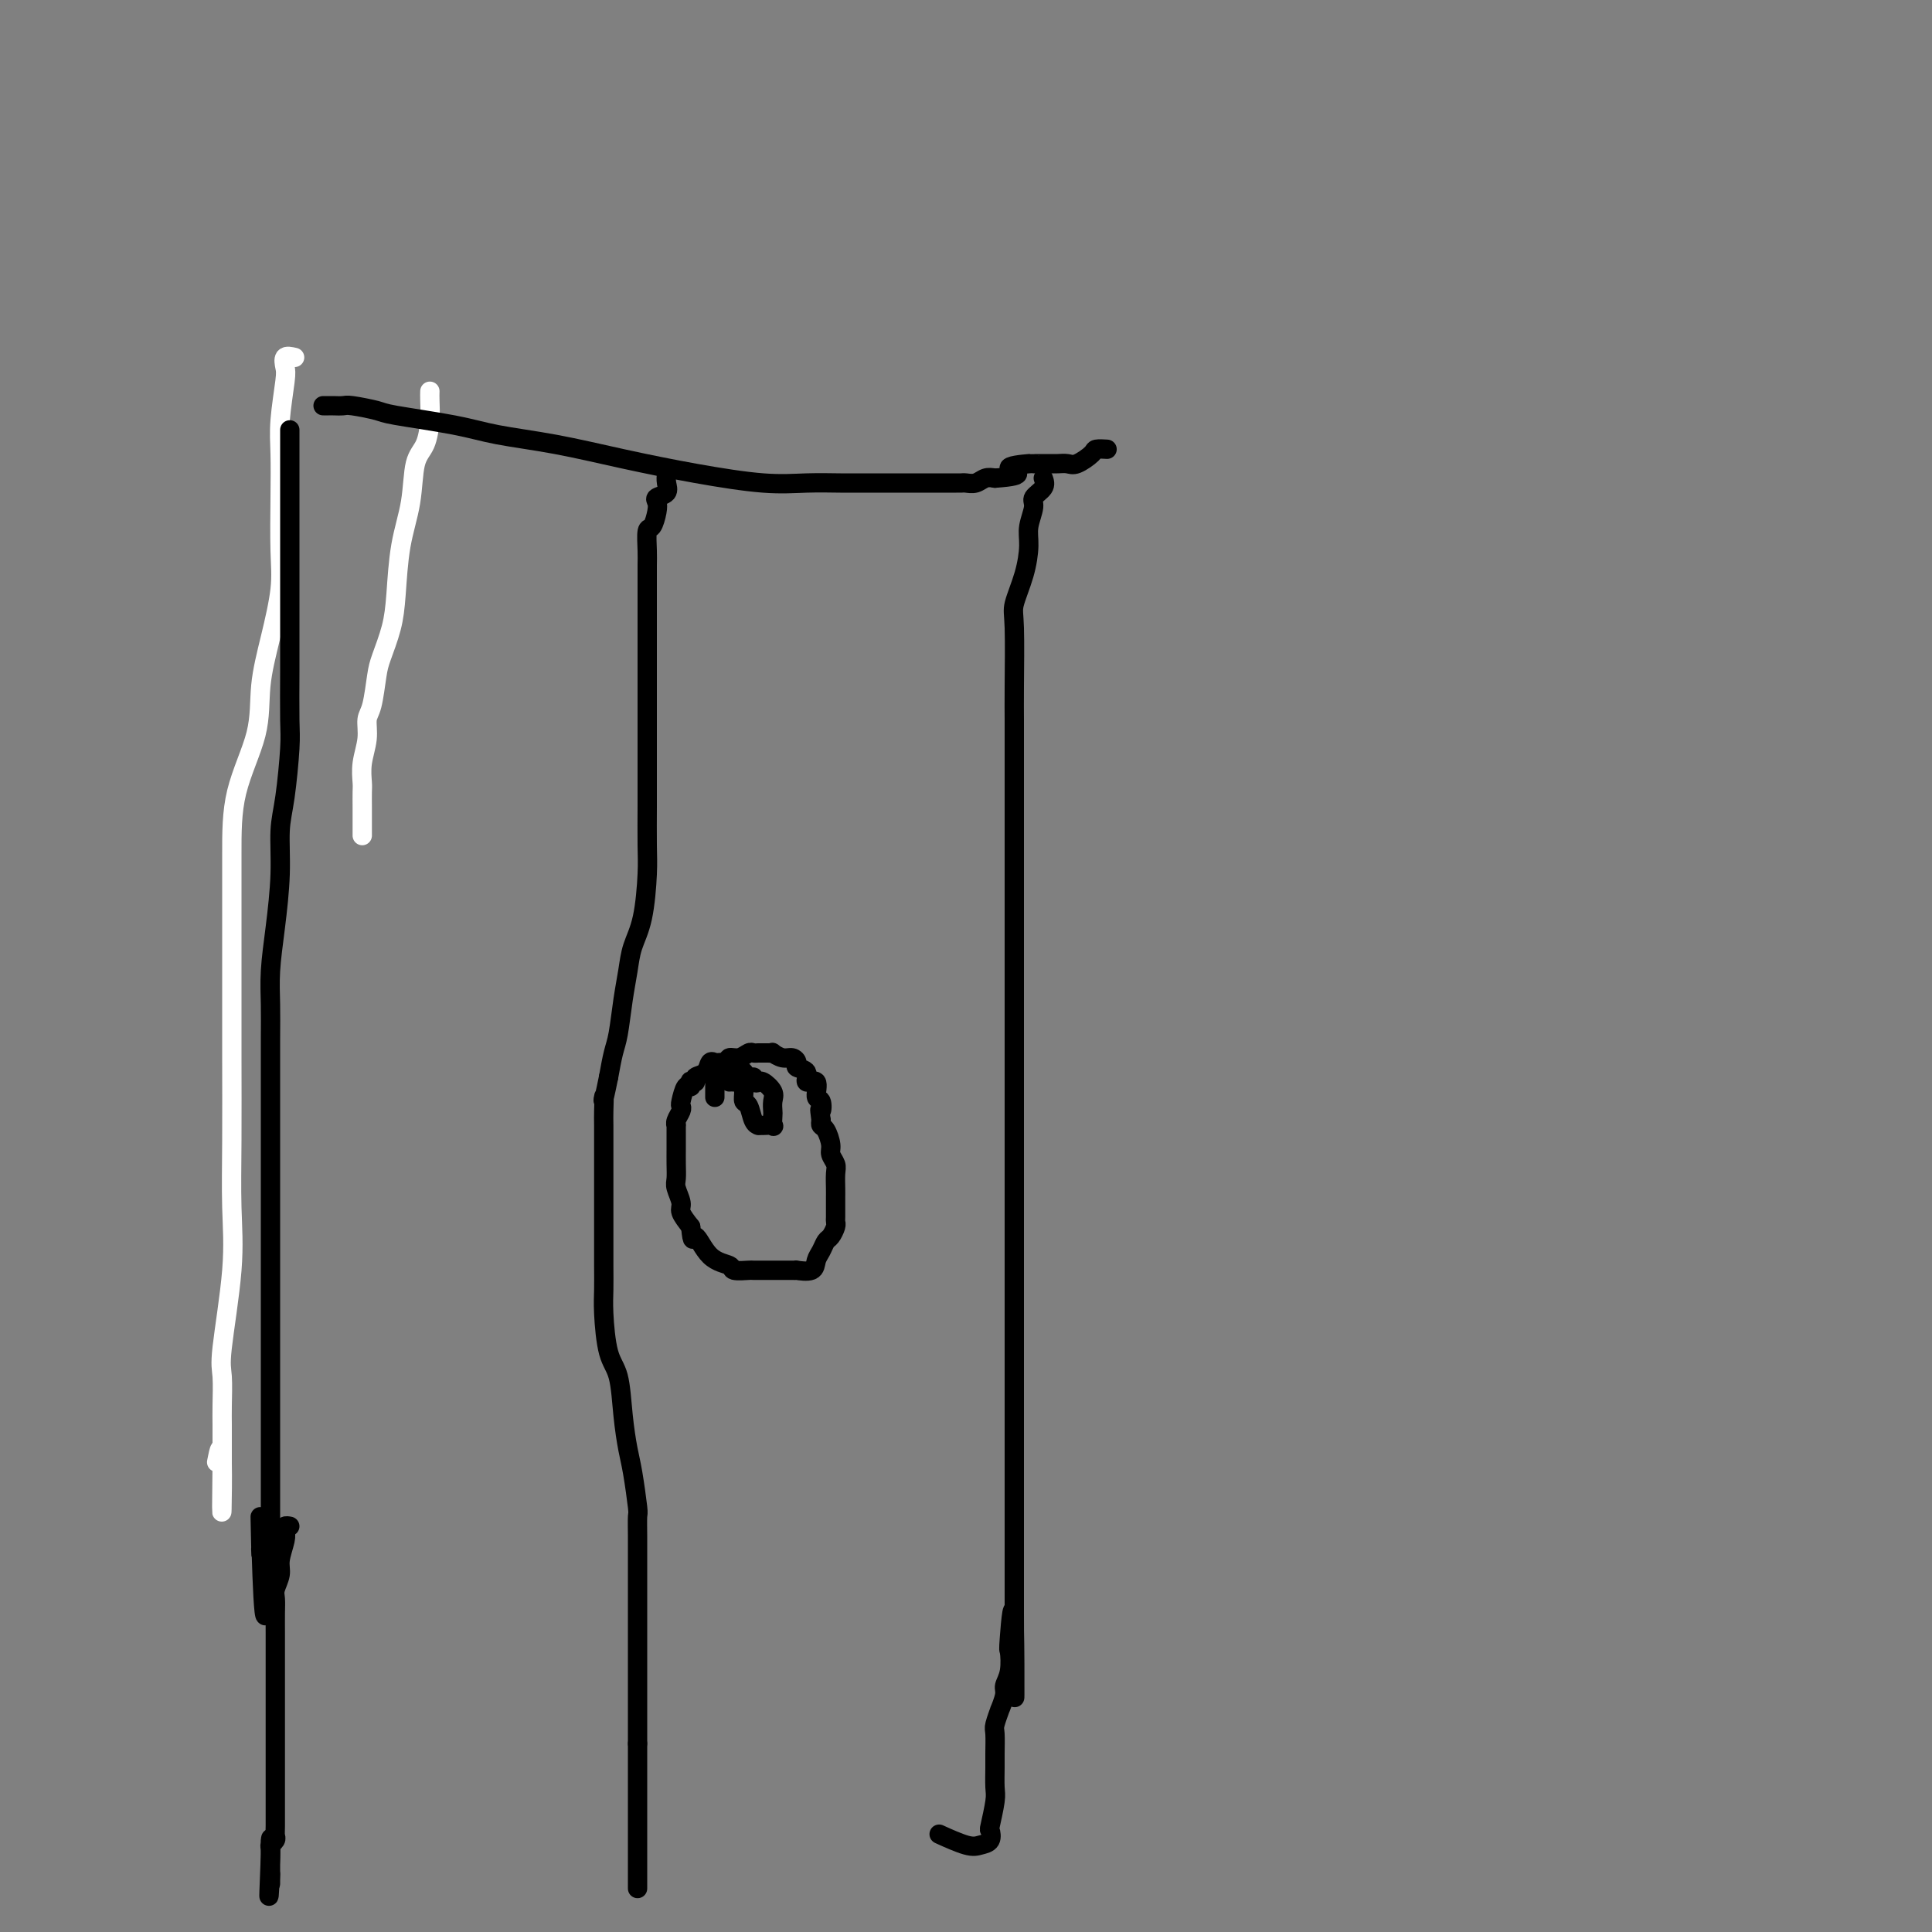 <svg viewBox='0 0 400 400' version='1.1' xmlns='http://www.w3.org/2000/svg' xmlns:xlink='http://www.w3.org/1999/xlink'><rect x="0" y="0" width="400" height="400" fill="#808080" stroke="none"/><g fill='none' stroke='#FFFFFF' stroke-width='4' stroke-linecap='round' stroke-linejoin='round'><path d='M61,74c-0.837,-0.189 -1.674,-0.378 -2,0c-0.326,0.378 -0.140,1.323 0,2c0.140,0.677 0.233,1.085 0,3c-0.233,1.915 -0.793,5.337 -1,8c-0.207,2.663 -0.061,4.568 0,7c0.061,2.432 0.037,5.392 0,9c-0.037,3.608 -0.087,7.863 0,11c0.087,3.137 0.310,5.155 0,8c-0.310,2.845 -1.155,6.515 -2,10c-0.845,3.485 -1.691,6.783 -2,10c-0.309,3.217 -0.083,6.352 -1,10c-0.917,3.648 -2.978,7.807 -4,12c-1.022,4.193 -1.006,8.418 -1,13c0.006,4.582 0.001,9.519 0,14c-0.001,4.481 0.002,8.506 0,13c-0.002,4.494 -0.008,9.459 0,15c0.008,5.541 0.030,11.659 0,17c-0.030,5.341 -0.113,9.906 0,14c0.113,4.094 0.423,7.718 0,13c-0.423,5.282 -1.577,12.224 -2,16c-0.423,3.776 -0.113,4.388 0,6c0.113,1.612 0.030,4.224 0,6c-0.030,1.776 -0.008,2.714 0,4c0.008,1.286 0.002,2.919 0,4c-0.002,1.081 -0.001,1.609 0,2c0.001,0.391 0.000,0.644 0,1c-0.000,0.356 -0.000,0.816 0,1c0.000,0.184 0.000,0.092 0,0'/><path d='M46,303c-0.250,19.560 0.125,5.458 0,0c-0.125,-5.458 -0.750,-2.274 -1,-1c-0.250,1.274 -0.125,0.637 0,0'/><path d='M89,81c-0.015,0.525 -0.030,1.050 0,2c0.030,0.950 0.107,2.325 0,4c-0.107,1.675 -0.396,3.650 -1,5c-0.604,1.350 -1.523,2.074 -2,4c-0.477,1.926 -0.513,5.054 -1,8c-0.487,2.946 -1.426,5.709 -2,9c-0.574,3.291 -0.783,7.109 -1,10c-0.217,2.891 -0.440,4.856 -1,7c-0.560,2.144 -1.455,4.466 -2,6c-0.545,1.534 -0.738,2.279 -1,4c-0.262,1.721 -0.592,4.419 -1,6c-0.408,1.581 -0.894,2.047 -1,3c-0.106,0.953 0.168,2.395 0,4c-0.168,1.605 -0.777,3.374 -1,5c-0.223,1.626 -0.060,3.108 0,4c0.060,0.892 0.016,1.194 0,2c-0.016,0.806 -0.004,2.114 0,3c0.004,0.886 0.001,1.348 0,2c-0.001,0.652 -0.000,1.494 0,2c0.000,0.506 0.000,0.675 0,1c-0.000,0.325 -0.000,0.807 0,1c0.000,0.193 0.000,0.096 0,0'/></g>
<g fill='none' stroke='#000000' stroke-width='4' stroke-linecap='round' stroke-linejoin='round'><path d='M60,89c0.000,0.134 0.000,0.268 0,1c-0.000,0.732 -0.000,2.063 0,3c0.000,0.937 0.000,1.480 0,3c-0.000,1.520 -0.000,4.018 0,6c0.000,1.982 0.000,3.448 0,5c-0.000,1.552 -0.000,3.188 0,6c0.000,2.812 0.001,6.798 0,10c-0.001,3.202 -0.003,5.619 0,8c0.003,2.381 0.011,4.727 0,8c-0.011,3.273 -0.041,7.472 0,10c0.041,2.528 0.152,3.383 0,6c-0.152,2.617 -0.566,6.995 -1,10c-0.434,3.005 -0.887,4.637 -1,7c-0.113,2.363 0.113,5.458 0,9c-0.113,3.542 -0.566,7.532 -1,11c-0.434,3.468 -0.848,6.413 -1,9c-0.152,2.587 -0.041,4.814 0,7c0.041,2.186 0.011,4.331 0,7c-0.011,2.669 -0.003,5.863 0,9c0.003,3.137 0.001,6.218 0,10c-0.001,3.782 -0.000,8.267 0,12c0.000,3.733 0.000,6.715 0,10c-0.000,3.285 -0.000,6.873 0,12c0.000,5.127 0.000,11.792 0,16c-0.000,4.208 -0.000,5.959 0,8c0.000,2.041 0.000,4.371 0,6c-0.000,1.629 -0.000,2.558 0,4c0.000,1.442 0.000,3.397 0,5c-0.000,1.603 -0.000,2.855 0,4c0.000,1.145 0.000,2.184 0,3c-0.000,0.816 -0.000,1.408 0,2'/><path d='M56,316c-1.072,35.466 -1.751,10.630 -2,2c-0.249,-8.630 -0.067,-1.054 0,2c0.067,3.054 0.019,1.587 0,1c-0.019,-0.587 -0.010,-0.293 0,0'/><path d='M67,84c-0.098,-0.000 -0.195,-0.001 0,0c0.195,0.001 0.683,0.003 1,0c0.317,-0.003 0.464,-0.013 1,0c0.536,0.013 1.460,0.048 2,0c0.540,-0.048 0.694,-0.178 2,0c1.306,0.178 3.764,0.666 5,1c1.236,0.334 1.251,0.515 4,1c2.749,0.485 8.234,1.274 12,2c3.766,0.726 5.814,1.389 9,2c3.186,0.611 7.511,1.169 12,2c4.489,0.831 9.141,1.936 14,3c4.859,1.064 9.925,2.089 15,3c5.075,0.911 10.160,1.708 14,2c3.840,0.292 6.436,0.078 9,0c2.564,-0.078 5.097,-0.021 7,0c1.903,0.021 3.176,0.006 4,0c0.824,-0.006 1.198,-0.002 2,0c0.802,0.002 2.031,0.000 4,0c1.969,-0.000 4.678,-0.000 6,0c1.322,0.000 1.257,0.000 2,0c0.743,-0.000 2.292,-0.000 3,0c0.708,0.000 0.574,0.001 1,0c0.426,-0.001 1.412,-0.004 2,0c0.588,0.004 0.776,0.015 1,0c0.224,-0.015 0.483,-0.056 1,0c0.517,0.056 1.293,0.207 2,0c0.707,-0.207 1.345,-0.774 2,-1c0.655,-0.226 1.328,-0.113 2,0'/><path d='M206,99c7.867,-0.547 3.536,-1.414 3,-2c-0.536,-0.586 2.724,-0.889 4,-1c1.276,-0.111 0.567,-0.028 1,0c0.433,0.028 2.008,0.001 3,0c0.992,-0.001 1.402,0.024 2,0c0.598,-0.024 1.383,-0.098 2,0c0.617,0.098 1.065,0.366 2,0c0.935,-0.366 2.355,-1.366 3,-2c0.645,-0.634 0.513,-0.902 1,-1c0.487,-0.098 1.593,-0.026 2,0c0.407,0.026 0.116,0.008 0,0c-0.116,-0.008 -0.058,-0.004 0,0'/><path d='M216,99c0.235,0.653 0.470,1.306 0,2c-0.470,0.694 -1.644,1.429 -2,2c-0.356,0.571 0.107,0.979 0,2c-0.107,1.021 -0.785,2.656 -1,4c-0.215,1.344 0.033,2.396 0,4c-0.033,1.604 -0.349,3.761 -1,6c-0.651,2.239 -1.639,4.560 -2,6c-0.361,1.440 -0.097,1.997 0,5c0.097,3.003 0.026,8.451 0,12c-0.026,3.549 -0.007,5.201 0,7c0.007,1.799 0.002,3.747 0,6c-0.002,2.253 -0.000,4.812 0,7c0.000,2.188 0.000,4.006 0,6c-0.000,1.994 -0.000,4.164 0,7c0.000,2.836 0.000,6.338 0,9c-0.000,2.662 -0.000,4.485 0,7c0.000,2.515 0.000,5.721 0,9c-0.000,3.279 -0.000,6.629 0,10c0.000,3.371 0.000,6.762 0,10c-0.000,3.238 -0.000,6.325 0,10c0.000,3.675 0.000,7.940 0,13c-0.000,5.060 -0.000,10.916 0,16c0.000,5.084 0.000,9.397 0,13c-0.000,3.603 -0.000,6.495 0,10c0.000,3.505 0.000,7.622 0,11c-0.000,3.378 -0.000,6.018 0,9c0.000,2.982 0.000,6.307 0,9c-0.000,2.693 -0.000,4.753 0,7c0.000,2.247 0.000,4.682 0,7c-0.000,2.318 0.000,4.519 0,6c0.000,1.481 0.000,2.240 0,3'/><path d='M210,334c0.059,32.925 0.208,10.738 0,3c-0.208,-7.738 -0.773,-1.025 -1,2c-0.227,3.025 -0.118,2.364 0,3c0.118,0.636 0.243,2.570 0,4c-0.243,1.430 -0.853,2.355 -1,3c-0.147,0.645 0.171,1.010 0,2c-0.171,0.990 -0.830,2.604 -1,3c-0.170,0.396 0.151,-0.426 0,0c-0.151,0.426 -0.773,2.099 -1,3c-0.227,0.901 -0.060,1.029 0,2c0.060,0.971 0.012,2.786 0,4c-0.012,1.214 0.010,1.826 0,3c-0.010,1.174 -0.054,2.910 0,4c0.054,1.090 0.205,1.535 0,3c-0.205,1.465 -0.765,3.950 -1,5c-0.235,1.050 -0.144,0.666 0,1c0.144,0.334 0.343,1.385 0,2c-0.343,0.615 -1.226,0.794 -2,1c-0.774,0.206 -1.439,0.440 -3,0c-1.561,-0.440 -4.017,-1.554 -5,-2c-0.983,-0.446 -0.491,-0.223 0,0'/><path d='M60,316c-0.414,-0.080 -0.828,-0.160 -1,0c-0.172,0.160 -0.102,0.561 0,1c0.102,0.439 0.238,0.918 0,2c-0.238,1.082 -0.848,2.767 -1,4c-0.152,1.233 0.156,2.014 0,3c-0.156,0.986 -0.774,2.179 -1,3c-0.226,0.821 -0.061,1.272 0,2c0.061,0.728 0.016,1.735 0,3c-0.016,1.265 -0.004,2.788 0,4c0.004,1.212 0.001,2.112 0,3c-0.001,0.888 -0.000,1.764 0,3c0.000,1.236 0.000,2.833 0,4c-0.000,1.167 -0.000,1.904 0,3c0.000,1.096 0.000,2.552 0,4c-0.000,1.448 -0.000,2.888 0,4c0.000,1.112 0.000,1.894 0,3c-0.000,1.106 -0.000,2.534 0,4c0.000,1.466 0.001,2.970 0,4c-0.001,1.030 -0.004,1.586 0,3c0.004,1.414 0.015,3.686 0,5c-0.015,1.314 -0.057,1.670 0,2c0.057,0.330 0.211,0.635 0,1c-0.211,0.365 -0.789,0.790 -1,1c-0.211,0.210 -0.057,0.205 0,1c0.057,0.795 0.015,2.388 0,3c-0.015,0.612 -0.004,0.242 0,1c0.004,0.758 0.001,2.645 0,3c-0.001,0.355 -0.001,-0.823 0,-2'/><path d='M56,388c-0.619,10.417 -0.167,0.458 0,-4c0.167,-4.458 0.048,-3.417 0,-3c-0.048,0.417 -0.024,0.208 0,0'/><path d='M138,98c-0.060,0.644 -0.121,1.287 0,2c0.121,0.713 0.422,1.495 0,2c-0.422,0.505 -1.567,0.734 -2,1c-0.433,0.266 -0.155,0.567 0,1c0.155,0.433 0.185,0.996 0,2c-0.185,1.004 -0.585,2.450 -1,3c-0.415,0.550 -0.843,0.205 -1,1c-0.157,0.795 -0.042,2.729 0,4c0.042,1.271 0.011,1.878 0,3c-0.011,1.122 -0.003,2.757 0,4c0.003,1.243 0.001,2.092 0,3c-0.001,0.908 -0.000,1.873 0,3c0.000,1.127 0.000,2.417 0,4c-0.000,1.583 -0.000,3.461 0,5c0.000,1.539 -0.000,2.740 0,4c0.000,1.260 0.000,2.580 0,4c-0.000,1.420 -0.000,2.939 0,5c0.000,2.061 0.001,4.665 0,7c-0.001,2.335 -0.002,4.402 0,6c0.002,1.598 0.008,2.727 0,5c-0.008,2.273 -0.029,5.692 0,8c0.029,2.308 0.110,3.507 0,6c-0.110,2.493 -0.411,6.281 -1,9c-0.589,2.719 -1.467,4.368 -2,6c-0.533,1.632 -0.720,3.247 -1,5c-0.280,1.753 -0.652,3.645 -1,6c-0.348,2.355 -0.671,5.172 -1,7c-0.329,1.828 -0.666,2.665 -1,4c-0.334,1.335 -0.667,3.167 -1,5'/><path d='M126,223c-1.464,7.248 -1.124,4.367 -1,4c0.124,-0.367 0.033,1.780 0,3c-0.033,1.220 -0.009,1.511 0,3c0.009,1.489 0.002,4.174 0,6c-0.002,1.826 -0.001,2.791 0,4c0.001,1.209 0.000,2.662 0,4c-0.000,1.338 -0.001,2.563 0,4c0.001,1.437 0.002,3.088 0,5c-0.002,1.912 -0.008,4.087 0,6c0.008,1.913 0.029,3.566 0,5c-0.029,1.434 -0.110,2.649 0,5c0.110,2.351 0.410,5.840 1,8c0.590,2.160 1.468,2.993 2,5c0.532,2.007 0.717,5.190 1,8c0.283,2.810 0.664,5.248 1,7c0.336,1.752 0.626,2.818 1,5c0.374,2.182 0.832,5.479 1,7c0.168,1.521 0.045,1.267 0,2c-0.045,0.733 -0.012,2.453 0,4c0.012,1.547 0.003,2.921 0,4c-0.003,1.079 -0.001,1.862 0,3c0.001,1.138 0.000,2.629 0,4c-0.000,1.371 -0.000,2.621 0,4c0.000,1.379 0.000,2.885 0,4c-0.000,1.115 -0.000,1.837 0,3c0.000,1.163 0.000,2.765 0,4c-0.000,1.235 -0.000,2.102 0,3c0.000,0.898 0.000,1.828 0,3c-0.000,1.172 -0.000,2.585 0,4c0.000,1.415 0.000,2.833 0,4c-0.000,1.167 -0.000,2.084 0,3'/><path d='M132,361c0.000,7.996 0.000,3.487 0,3c0.000,-0.487 0.000,3.049 0,5c0.000,1.951 0.000,2.315 0,3c0.000,0.685 0.000,1.689 0,3c0.000,1.311 0.000,2.929 0,4c0.000,1.071 0.000,1.596 0,2c0.000,0.404 0.000,0.687 0,1c0.000,0.313 0.000,0.654 0,1c0.000,0.346 0.000,0.695 0,1c0.000,0.305 0.000,0.565 0,1c0.000,0.435 0.000,1.044 0,2c-0.000,0.956 0.000,2.257 0,3c0.000,0.743 0.000,0.926 0,1c0.000,0.074 0.000,0.037 0,0'/><path d='M152,220c-0.477,-0.001 -0.954,-0.002 -1,0c-0.046,0.002 0.340,0.007 0,0c-0.340,-0.007 -1.405,-0.027 -2,0c-0.595,0.027 -0.719,0.102 -1,0c-0.281,-0.102 -0.720,-0.381 -1,0c-0.280,0.381 -0.401,1.421 -1,2c-0.599,0.579 -1.676,0.695 -2,1c-0.324,0.305 0.107,0.797 0,1c-0.107,0.203 -0.750,0.117 -1,0c-0.250,-0.117 -0.106,-0.267 0,0c0.106,0.267 0.173,0.949 0,1c-0.173,0.051 -0.586,-0.530 -1,0c-0.414,0.530 -0.829,2.171 -1,3c-0.171,0.829 -0.098,0.848 0,1c0.098,0.152 0.223,0.439 0,1c-0.223,0.561 -0.792,1.397 -1,2c-0.208,0.603 -0.056,0.972 0,1c0.056,0.028 0.015,-0.285 0,0c-0.015,0.285 -0.004,1.169 0,2c0.004,0.831 -0.000,1.611 0,2c0.000,0.389 0.004,0.387 0,1c-0.004,0.613 -0.017,1.840 0,3c0.017,1.160 0.062,2.253 0,3c-0.062,0.747 -0.233,1.149 0,2c0.233,0.851 0.870,2.152 1,3c0.130,0.848 -0.249,1.242 0,2c0.249,0.758 1.124,1.879 2,3'/><path d='M143,254c0.418,4.261 0.463,1.912 1,2c0.537,0.088 1.567,2.612 3,4c1.433,1.388 3.271,1.640 4,2c0.729,0.360 0.350,0.829 1,1c0.650,0.171 2.328,0.046 3,0c0.672,-0.046 0.336,-0.012 1,0c0.664,0.012 2.326,0.003 3,0c0.674,-0.003 0.360,-0.001 1,0c0.640,0.001 2.235,0.002 3,0c0.765,-0.002 0.702,-0.007 1,0c0.298,0.007 0.959,0.024 1,0c0.041,-0.024 -0.536,-0.090 0,0c0.536,0.090 2.185,0.338 3,0c0.815,-0.338 0.797,-1.260 1,-2c0.203,-0.740 0.629,-1.298 1,-2c0.371,-0.702 0.688,-1.549 1,-2c0.312,-0.451 0.620,-0.507 1,-1c0.380,-0.493 0.834,-1.423 1,-2c0.166,-0.577 0.044,-0.802 0,-1c-0.044,-0.198 -0.012,-0.370 0,-1c0.012,-0.630 0.003,-1.720 0,-2c-0.003,-0.280 0.000,0.248 0,0c-0.000,-0.248 -0.004,-1.274 0,-2c0.004,-0.726 0.016,-1.152 0,-2c-0.016,-0.848 -0.060,-2.119 0,-3c0.060,-0.881 0.222,-1.374 0,-2c-0.222,-0.626 -0.830,-1.386 -1,-2c-0.170,-0.614 0.099,-1.082 0,-2c-0.099,-0.918 -0.565,-2.286 -1,-3c-0.435,-0.714 -0.839,-0.776 -1,-1c-0.161,-0.224 -0.081,-0.612 0,-1'/><path d='M170,232c-0.483,-3.583 -0.190,-2.040 0,-2c0.190,0.040 0.277,-1.422 0,-2c-0.277,-0.578 -0.919,-0.273 -1,-1c-0.081,-0.727 0.399,-2.485 0,-3c-0.399,-0.515 -1.679,0.212 -2,0c-0.321,-0.212 0.315,-1.362 0,-2c-0.315,-0.638 -1.581,-0.763 -2,-1c-0.419,-0.237 0.008,-0.585 0,-1c-0.008,-0.415 -0.450,-0.896 -1,-1c-0.550,-0.104 -1.208,0.168 -2,0c-0.792,-0.168 -1.718,-0.777 -2,-1c-0.282,-0.223 0.079,-0.059 0,0c-0.079,0.059 -0.598,0.015 -1,0c-0.402,-0.015 -0.688,0.000 -1,0c-0.312,-0.000 -0.651,-0.015 -1,0c-0.349,0.015 -0.707,0.060 -1,0c-0.293,-0.060 -0.522,-0.226 -1,0c-0.478,0.226 -1.204,0.845 -2,1c-0.796,0.155 -1.663,-0.153 -2,0c-0.337,0.153 -0.146,0.765 0,1c0.146,0.235 0.246,0.091 0,0c-0.246,-0.091 -0.836,-0.129 -1,0c-0.164,0.129 0.100,0.426 0,1c-0.100,0.574 -0.563,1.423 -1,2c-0.437,0.577 -0.849,0.880 -1,1c-0.151,0.120 -0.040,0.057 0,0c0.040,-0.057 0.011,-0.108 0,0c-0.011,0.108 -0.003,0.375 0,1c0.003,0.625 0.001,1.607 0,2c-0.001,0.393 -0.000,0.196 0,0'/><path d='M156,223c-0.308,0.468 -0.615,0.935 -1,1c-0.385,0.065 -0.846,-0.274 -1,0c-0.154,0.274 0.001,1.159 0,2c-0.001,0.841 -0.158,1.637 0,2c0.158,0.363 0.633,0.294 1,1c0.367,0.706 0.628,2.189 1,3c0.372,0.811 0.856,0.951 1,1c0.144,0.049 -0.053,0.006 0,0c0.053,-0.006 0.354,0.024 1,0c0.646,-0.024 1.637,-0.104 2,0c0.363,0.104 0.099,0.390 0,0c-0.099,-0.390 -0.033,-1.457 0,-2c0.033,-0.543 0.033,-0.562 0,-1c-0.033,-0.438 -0.099,-1.295 0,-2c0.099,-0.705 0.365,-1.259 0,-2c-0.365,-0.741 -1.359,-1.670 -2,-2c-0.641,-0.330 -0.929,-0.061 -1,0c-0.071,0.061 0.074,-0.087 0,0c-0.074,0.087 -0.366,0.408 -1,0c-0.634,-0.408 -1.610,-1.545 -2,-2c-0.390,-0.455 -0.195,-0.227 0,0'/><path d='M154,222c-1.151,-0.663 -1.030,-0.321 -1,0c0.030,0.321 -0.031,0.622 0,1c0.031,0.378 0.153,0.833 0,1c-0.153,0.167 -0.580,0.045 -1,0c-0.420,-0.045 -0.834,-0.013 -1,0c-0.166,0.013 -0.083,0.006 0,0'/></g>
</svg>